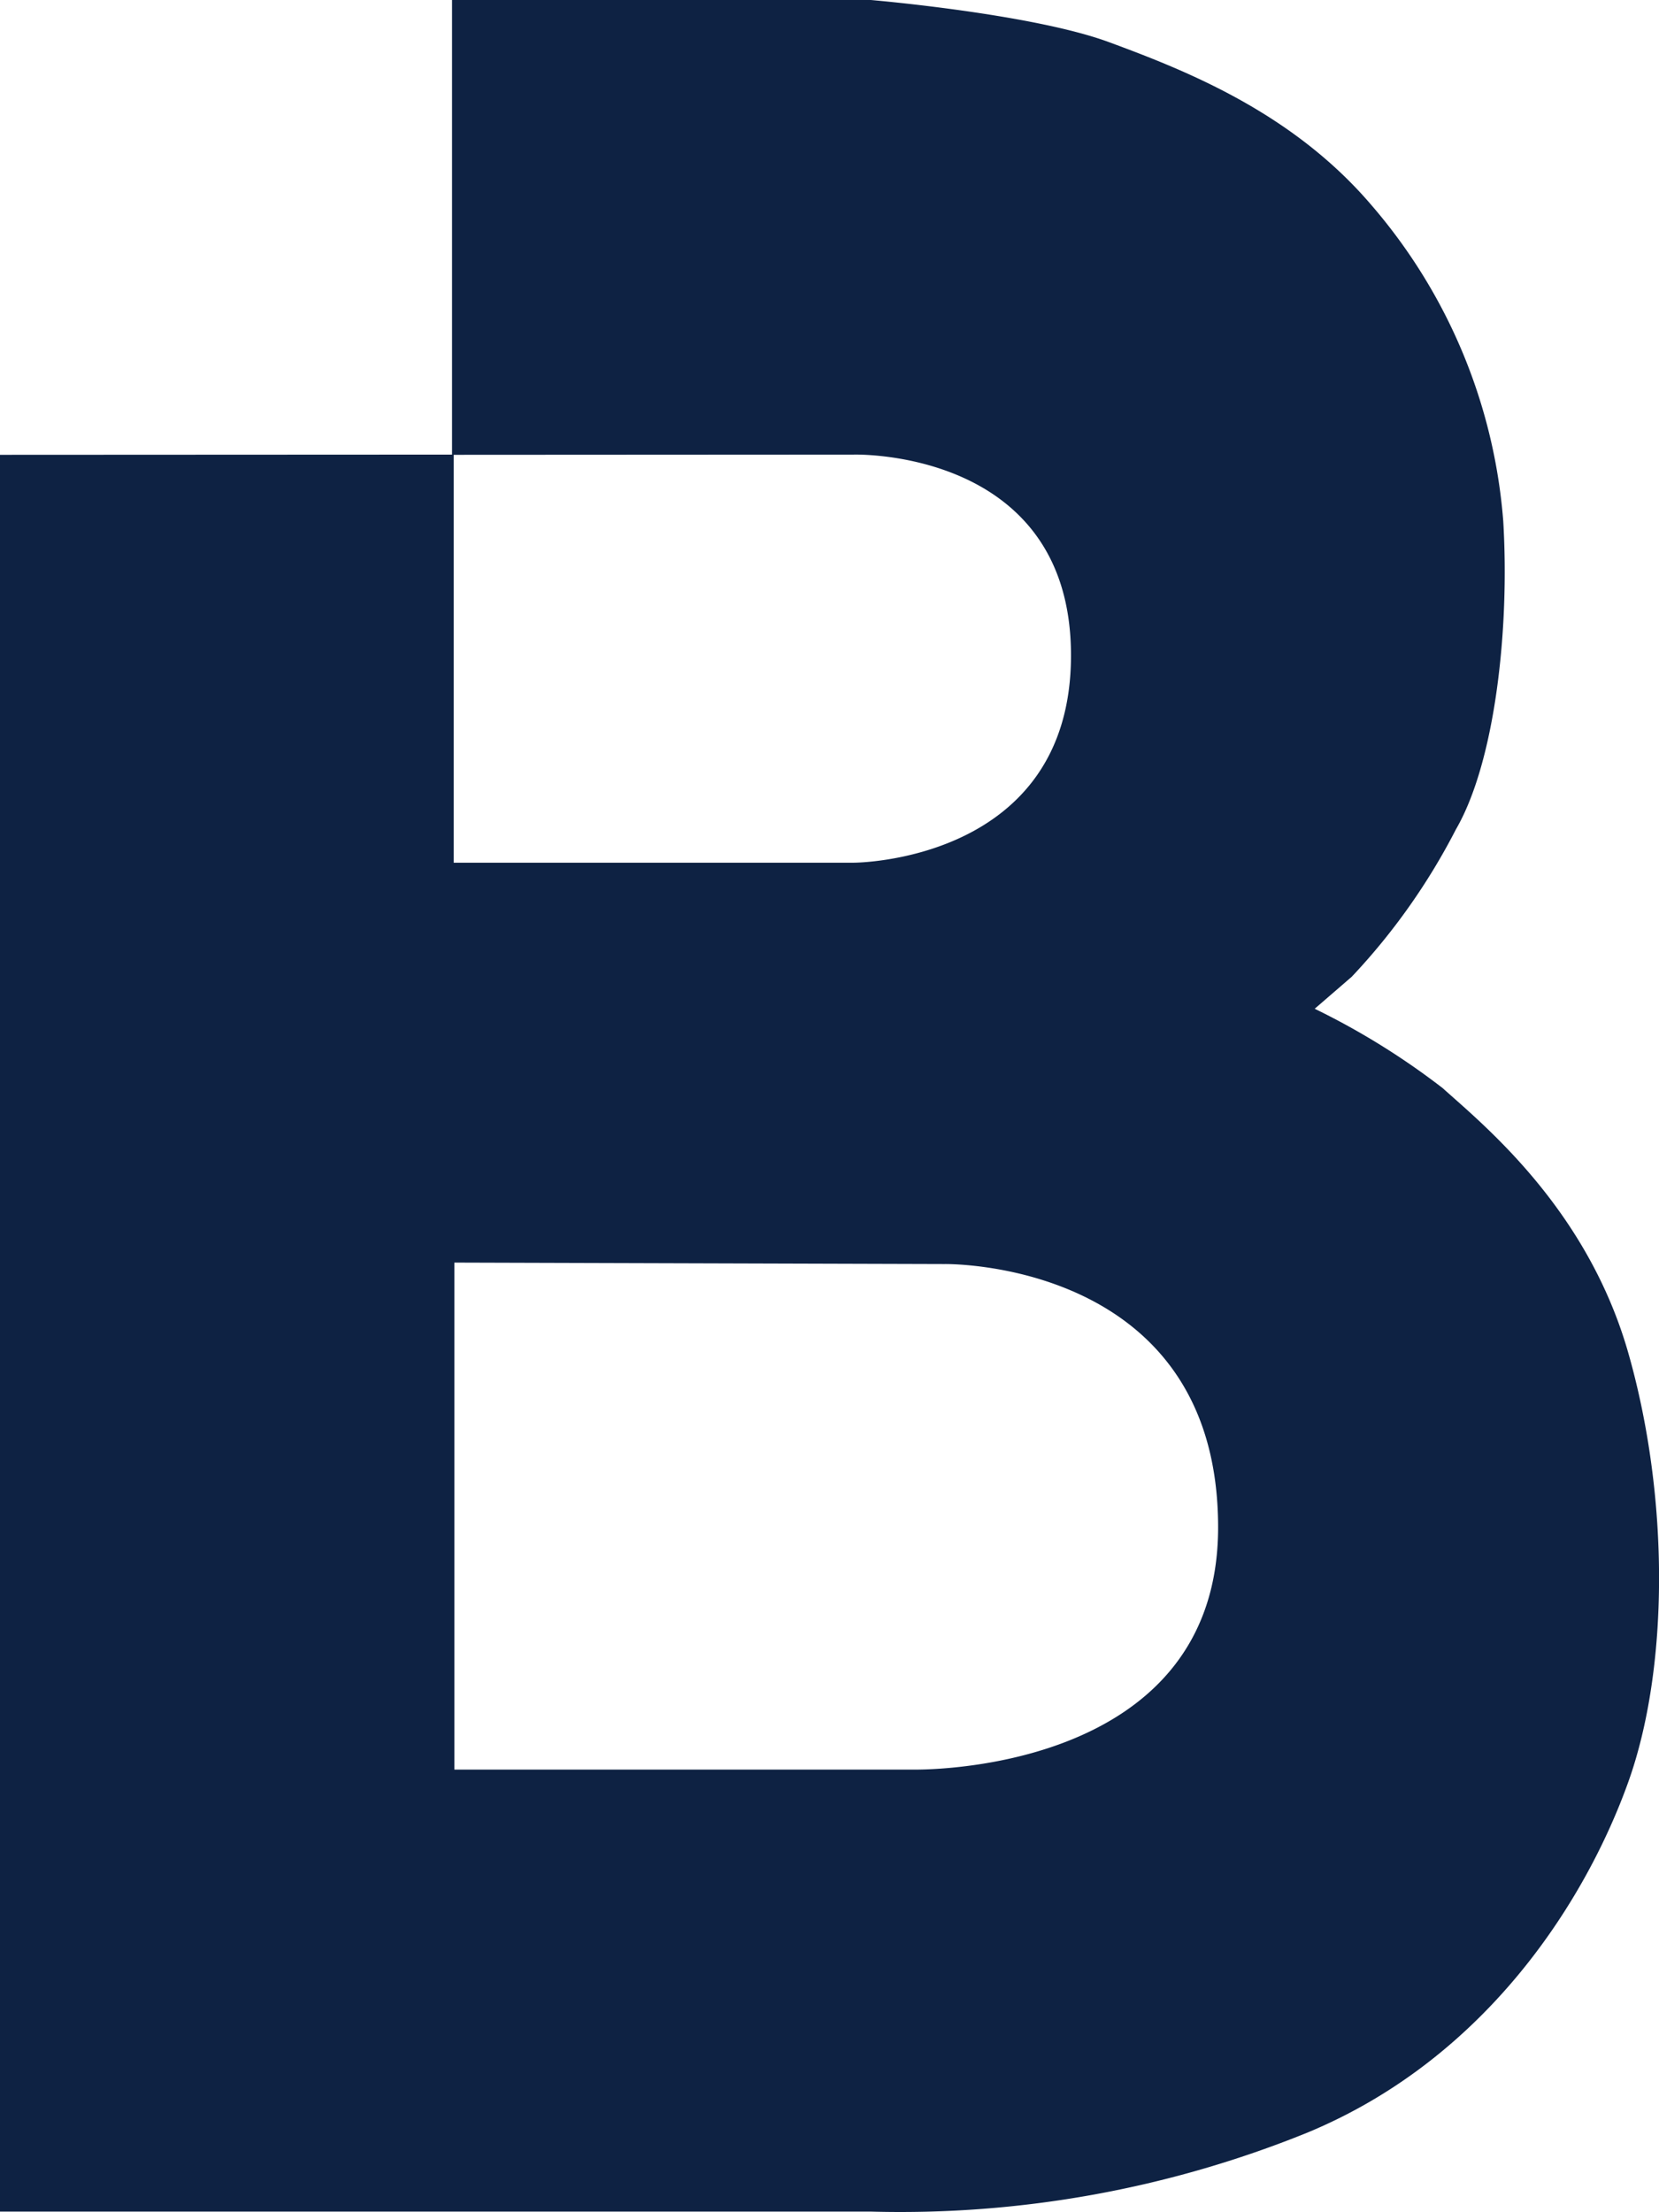 <svg xmlns="http://www.w3.org/2000/svg" width="61.56" height="82.071" viewBox="0 0 61.56 82.071">
  <path id="isotipo_baluart_celular" d="M260.984,194.937V178.07h15.54s5.974.508,8.832,1.562,6.809,2.608,9.746,6.052a20.358,20.358,0,0,1,4.888,11.713c.242,4-.3,8.941-1.757,11.448a23.86,23.86,0,0,1-3.865,5.466l-1.374,1.187a27.333,27.333,0,0,1,4.748,2.944c1.46,1.32,5.349,4.435,6.888,9.824s1.507,11.713,0,15.922S299.49,254.4,292.7,257.206a40.209,40.209,0,0,1-16.172,2.921H244.21V194.945Zm14.9,0s8.067-.242,8.067,7.45-8.067,7.692-8.067,7.692H261.046V194.945Zm3.374,30.033s10.152-.18,10.152,9.769c0,9.254-11.331,8.988-11.331,8.988H261.07V224.916Z" transform="translate(-244.21 -178.07)" fill="#0e2243" fill-rule="evenodd"/>
</svg>
